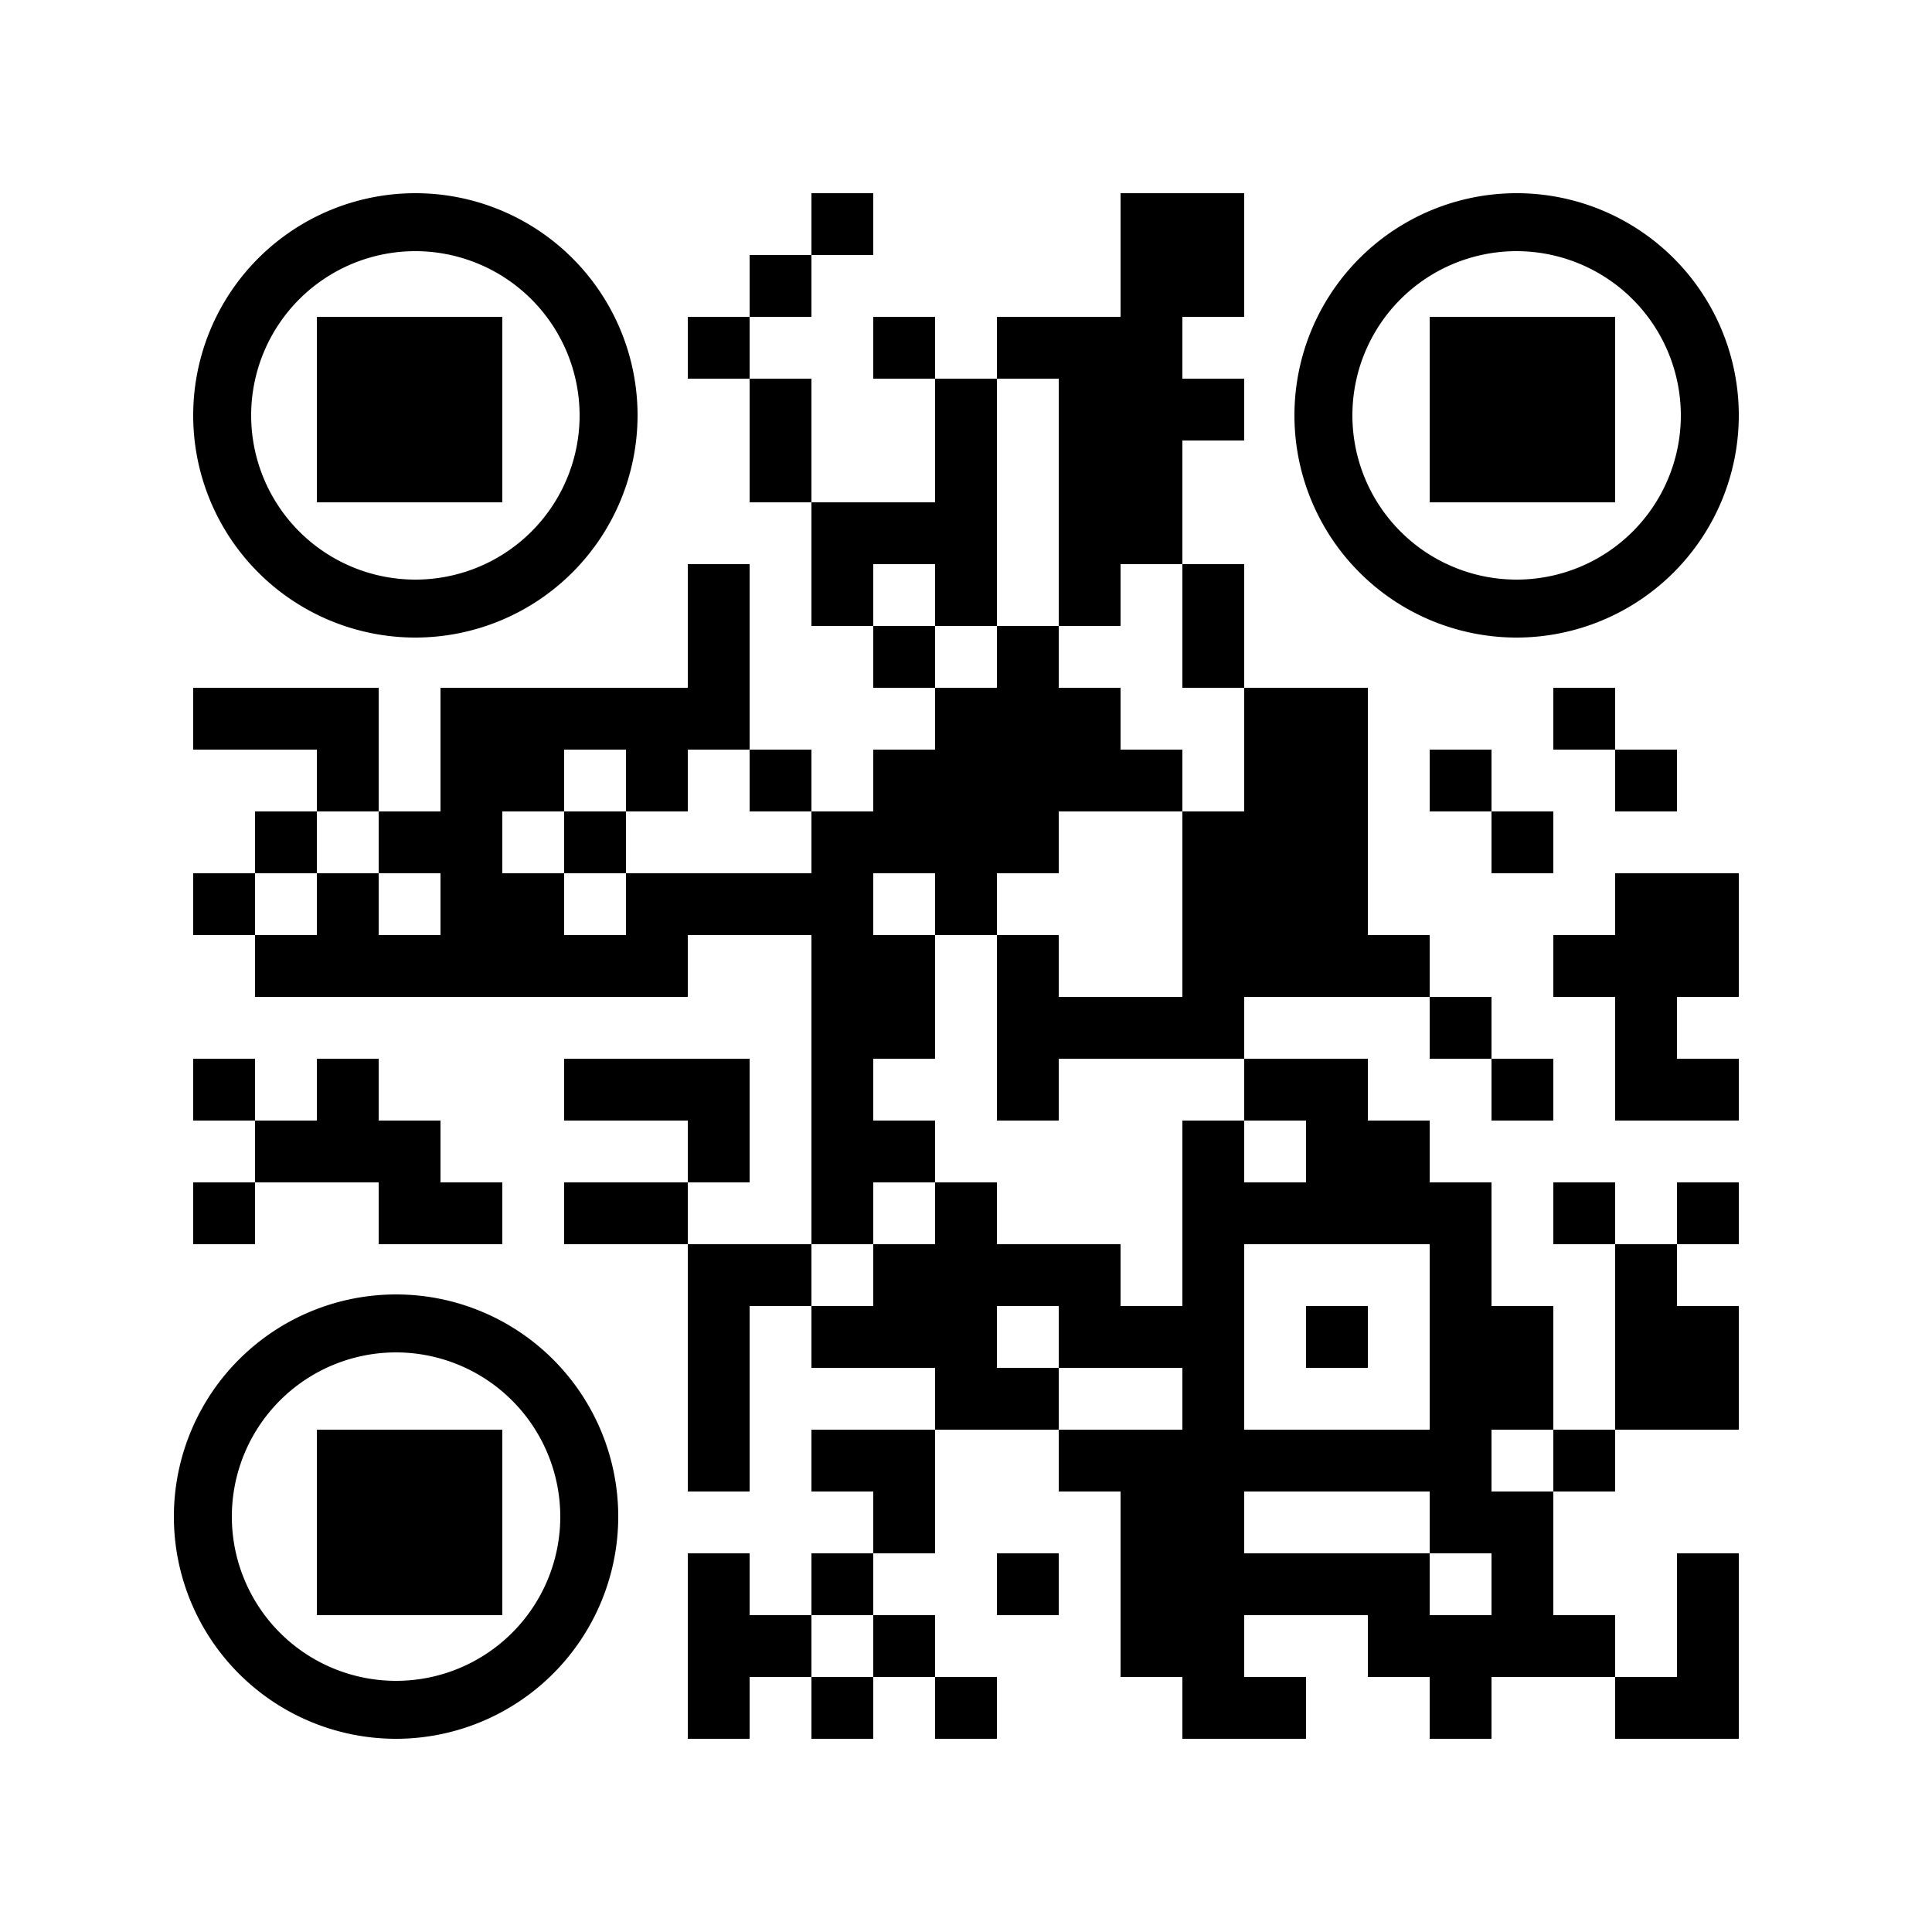 <svg xmlns="http://www.w3.org/2000/svg" viewBox="0 0 100 100"><defs><style>.cls-1{fill:#fff;}</style></defs><title>qr-code-circle-2</title><g id="Layer_2" data-name="Layer 2"><g id="def_qr" data-name="def qr"><rect class="cls-1" width="100" height="100"/><rect x="42" y="10" width="3.2" height="3.2"/><rect x="58" y="10" width="3.2" height="3.2"/><rect x="61.2" y="10" width="3.2" height="3.2"/><rect x="38.8" y="13.2" width="3.2" height="3.2"/><rect x="58" y="13.2" width="3.2" height="3.2"/><rect x="61.2" y="13.2" width="3.2" height="3.2"/><rect x="35.6" y="16.4" width="3.2" height="3.2"/><rect x="45.2" y="16.4" width="3.2" height="3.2"/><rect x="51.6" y="16.4" width="3.2" height="3.2"/><rect x="54.8" y="16.4" width="3.2" height="3.2"/><rect x="58" y="16.4" width="3.2" height="3.2"/><rect x="38.8" y="19.6" width="3.2" height="3.2"/><rect x="48.4" y="19.6" width="3.2" height="3.2"/><rect x="54.8" y="19.6" width="3.2" height="3.2"/><rect x="58" y="19.6" width="3.2" height="3.2"/><rect x="61.2" y="19.6" width="3.2" height="3.2"/><rect x="38.8" y="22.8" width="3.2" height="3.2"/><rect x="48.4" y="22.8" width="3.2" height="3.2"/><rect x="54.8" y="22.8" width="3.2" height="3.2"/><rect x="58" y="22.8" width="3.2" height="3.2"/><rect x="42" y="26" width="3.2" height="3.2"/><rect x="45.2" y="26" width="3.2" height="3.2"/><rect x="48.4" y="26" width="3.2" height="3.2"/><rect x="54.8" y="26" width="3.2" height="3.2"/><rect x="58" y="26" width="3.2" height="3.2"/><rect x="35.6" y="29.2" width="3.2" height="3.2"/><rect x="42" y="29.2" width="3.2" height="3.2"/><rect x="48.4" y="29.2" width="3.2" height="3.2"/><rect x="54.8" y="29.2" width="3.2" height="3.2"/><rect x="61.2" y="29.2" width="3.2" height="3.2"/><rect x="35.6" y="32.4" width="3.2" height="3.2"/><rect x="45.2" y="32.4" width="3.2" height="3.2"/><rect x="51.6" y="32.4" width="3.2" height="3.2"/><rect x="61.2" y="32.4" width="3.2" height="3.2"/><rect x="10" y="35.6" width="3.2" height="3.2"/><rect x="13.2" y="35.6" width="3.2" height="3.2"/><rect x="16.4" y="35.6" width="3.2" height="3.2"/><rect x="22.8" y="35.6" width="3.2" height="3.2"/><rect x="26" y="35.6" width="3.2" height="3.2"/><rect x="29.2" y="35.6" width="3.2" height="3.2"/><rect x="32.4" y="35.6" width="3.2" height="3.2"/><rect x="35.6" y="35.6" width="3.2" height="3.2"/><rect x="48.4" y="35.6" width="3.2" height="3.2"/><rect x="51.6" y="35.6" width="3.2" height="3.2"/><rect x="54.8" y="35.6" width="3.2" height="3.2"/><rect x="64.4" y="35.6" width="3.2" height="3.2"/><rect x="67.6" y="35.6" width="3.2" height="3.2"/><rect x="80.4" y="35.6" width="3.2" height="3.2"/><rect x="16.4" y="38.8" width="3.2" height="3.2"/><rect x="22.8" y="38.8" width="3.2" height="3.2"/><rect x="26" y="38.8" width="3.2" height="3.2"/><rect x="32.4" y="38.8" width="3.2" height="3.2"/><rect x="38.8" y="38.8" width="3.2" height="3.2"/><rect x="45.2" y="38.8" width="3.2" height="3.2"/><rect x="48.4" y="38.8" width="3.2" height="3.2"/><rect x="51.6" y="38.8" width="3.2" height="3.2"/><rect x="54.8" y="38.8" width="3.2" height="3.2"/><rect x="58" y="38.8" width="3.2" height="3.2"/><rect x="64.4" y="38.8" width="3.2" height="3.2"/><rect x="67.6" y="38.8" width="3.2" height="3.2"/><rect x="74" y="38.8" width="3.2" height="3.2"/><rect x="83.6" y="38.8" width="3.2" height="3.2"/><rect x="13.2" y="42" width="3.2" height="3.2"/><rect x="19.6" y="42" width="3.2" height="3.2"/><rect x="22.8" y="42" width="3.2" height="3.2"/><rect x="29.2" y="42" width="3.2" height="3.2"/><rect x="42" y="42" width="3.2" height="3.2"/><rect x="45.2" y="42" width="3.2" height="3.2"/><rect x="48.4" y="42" width="3.2" height="3.2"/><rect x="51.6" y="42" width="3.2" height="3.2"/><rect x="61.2" y="42" width="3.2" height="3.2"/><rect x="64.4" y="42" width="3.2" height="3.2"/><rect x="67.6" y="42" width="3.2" height="3.2"/><rect x="77.2" y="42" width="3.2" height="3.2"/><rect x="10" y="45.2" width="3.2" height="3.2"/><rect x="16.4" y="45.2" width="3.2" height="3.2"/><rect x="22.8" y="45.2" width="3.2" height="3.2"/><rect x="26" y="45.2" width="3.2" height="3.2"/><rect x="32.4" y="45.2" width="3.2" height="3.2"/><rect x="35.6" y="45.2" width="3.2" height="3.2"/><rect x="38.8" y="45.2" width="3.2" height="3.2"/><rect x="42" y="45.2" width="3.2" height="3.2"/><rect x="48.4" y="45.2" width="3.2" height="3.2"/><rect x="61.2" y="45.2" width="3.2" height="3.2"/><rect x="64.4" y="45.2" width="3.2" height="3.2"/><rect x="67.6" y="45.2" width="3.2" height="3.2"/><rect x="83.6" y="45.2" width="3.2" height="3.2"/><rect x="86.8" y="45.2" width="3.2" height="3.2"/><rect x="13.2" y="48.4" width="3.2" height="3.2"/><rect x="16.4" y="48.4" width="3.2" height="3.2"/><rect x="19.6" y="48.4" width="3.2" height="3.2"/><rect x="22.8" y="48.4" width="3.2" height="3.2"/><rect x="26" y="48.4" width="3.2" height="3.2"/><rect x="29.2" y="48.4" width="3.2" height="3.2"/><rect x="32.4" y="48.4" width="3.2" height="3.2"/><rect x="42" y="48.4" width="3.2" height="3.2"/><rect x="45.2" y="48.4" width="3.2" height="3.2"/><rect x="51.6" y="48.4" width="3.2" height="3.2"/><rect x="61.2" y="48.4" width="3.2" height="3.2"/><rect x="64.4" y="48.4" width="3.2" height="3.2"/><rect x="67.6" y="48.4" width="3.2" height="3.2"/><rect x="70.8" y="48.4" width="3.2" height="3.2"/><rect x="80.4" y="48.4" width="3.2" height="3.2"/><rect x="83.6" y="48.4" width="3.2" height="3.2"/><rect x="86.8" y="48.4" width="3.2" height="3.2"/><rect x="42" y="51.6" width="3.2" height="3.2"/><rect x="45.2" y="51.6" width="3.2" height="3.2"/><rect x="51.6" y="51.6" width="3.2" height="3.2"/><rect x="54.8" y="51.6" width="3.2" height="3.2"/><rect x="58" y="51.6" width="3.2" height="3.2"/><rect x="61.2" y="51.6" width="3.2" height="3.2"/><rect x="74" y="51.6" width="3.2" height="3.2"/><rect x="83.6" y="51.6" width="3.2" height="3.2"/><rect x="10" y="54.8" width="3.2" height="3.2"/><rect x="16.4" y="54.8" width="3.2" height="3.2"/><rect x="29.2" y="54.8" width="3.2" height="3.2"/><rect x="32.4" y="54.8" width="3.2" height="3.2"/><rect x="35.6" y="54.8" width="3.2" height="3.2"/><rect x="42" y="54.8" width="3.2" height="3.2"/><rect x="51.6" y="54.8" width="3.2" height="3.2"/><rect x="64.4" y="54.8" width="3.2" height="3.2"/><rect x="67.6" y="54.8" width="3.2" height="3.2"/><rect x="77.2" y="54.8" width="3.2" height="3.2"/><rect x="83.6" y="54.8" width="3.2" height="3.2"/><rect x="86.8" y="54.8" width="3.2" height="3.2"/><rect x="13.2" y="58" width="3.2" height="3.2"/><rect x="16.4" y="58" width="3.2" height="3.2"/><rect x="19.6" y="58" width="3.2" height="3.2"/><rect x="35.6" y="58" width="3.2" height="3.2"/><rect x="42" y="58" width="3.2" height="3.2"/><rect x="45.2" y="58" width="3.2" height="3.2"/><rect x="61.2" y="58" width="3.2" height="3.2"/><rect x="67.6" y="58" width="3.2" height="3.2"/><rect x="70.8" y="58" width="3.2" height="3.2"/><rect x="10" y="61.2" width="3.2" height="3.2"/><rect x="19.6" y="61.2" width="3.2" height="3.2"/><rect x="22.8" y="61.2" width="3.2" height="3.2"/><rect x="29.2" y="61.2" width="3.2" height="3.2"/><rect x="32.4" y="61.2" width="3.2" height="3.2"/><rect x="42" y="61.2" width="3.2" height="3.2"/><rect x="48.4" y="61.2" width="3.2" height="3.2"/><rect x="61.2" y="61.2" width="3.2" height="3.2"/><rect x="64.4" y="61.2" width="3.2" height="3.2"/><rect x="67.6" y="61.2" width="3.2" height="3.2"/><rect x="70.8" y="61.2" width="3.2" height="3.2"/><rect x="74" y="61.2" width="3.2" height="3.2"/><rect x="80.4" y="61.2" width="3.2" height="3.2"/><rect x="86.8" y="61.2" width="3.2" height="3.2"/><rect x="35.6" y="64.4" width="3.2" height="3.2"/><rect x="38.8" y="64.4" width="3.2" height="3.2"/><rect x="45.2" y="64.4" width="3.2" height="3.2"/><rect x="48.4" y="64.4" width="3.2" height="3.2"/><rect x="51.6" y="64.4" width="3.2" height="3.2"/><rect x="54.8" y="64.4" width="3.2" height="3.2"/><rect x="61.2" y="64.4" width="3.2" height="3.2"/><rect x="74" y="64.4" width="3.2" height="3.2"/><rect x="83.6" y="64.4" width="3.2" height="3.2"/><rect x="35.6" y="67.6" width="3.2" height="3.2"/><rect x="42" y="67.6" width="3.2" height="3.2"/><rect x="45.2" y="67.6" width="3.2" height="3.2"/><rect x="48.4" y="67.6" width="3.2" height="3.2"/><rect x="54.8" y="67.6" width="3.2" height="3.2"/><rect x="58" y="67.6" width="3.2" height="3.2"/><rect x="61.2" y="67.6" width="3.2" height="3.2"/><rect x="67.6" y="67.6" width="3.2" height="3.2"/><rect x="74" y="67.6" width="3.2" height="3.2"/><rect x="77.2" y="67.6" width="3.2" height="3.2"/><rect x="83.6" y="67.6" width="3.2" height="3.2"/><rect x="86.8" y="67.6" width="3.2" height="3.2"/><rect x="35.6" y="70.8" width="3.2" height="3.2"/><rect x="48.4" y="70.8" width="3.2" height="3.2"/><rect x="51.6" y="70.8" width="3.2" height="3.2"/><rect x="61.2" y="70.8" width="3.2" height="3.2"/><rect x="74" y="70.8" width="3.2" height="3.2"/><rect x="77.2" y="70.8" width="3.2" height="3.2"/><rect x="83.6" y="70.8" width="3.2" height="3.2"/><rect x="86.8" y="70.8" width="3.2" height="3.2"/><rect x="35.6" y="74" width="3.2" height="3.2"/><rect x="42" y="74" width="3.2" height="3.2"/><rect x="45.2" y="74" width="3.2" height="3.2"/><rect x="54.8" y="74" width="3.2" height="3.2"/><rect x="58" y="74" width="3.2" height="3.2"/><rect x="61.2" y="74" width="3.2" height="3.2"/><rect x="64.4" y="74" width="3.2" height="3.2"/><rect x="67.6" y="74" width="3.2" height="3.2"/><rect x="70.8" y="74" width="3.2" height="3.2"/><rect x="74" y="74" width="3.2" height="3.2"/><rect x="80.4" y="74" width="3.2" height="3.2"/><rect x="45.2" y="77.2" width="3.2" height="3.2"/><rect x="58" y="77.2" width="3.2" height="3.2"/><rect x="61.2" y="77.2" width="3.2" height="3.2"/><rect x="74" y="77.2" width="3.2" height="3.2"/><rect x="77.2" y="77.2" width="3.2" height="3.2"/><rect x="35.6" y="80.4" width="3.2" height="3.2"/><rect x="42" y="80.4" width="3.2" height="3.2"/><rect x="51.6" y="80.4" width="3.2" height="3.2"/><rect x="58" y="80.4" width="3.2" height="3.2"/><rect x="61.2" y="80.4" width="3.2" height="3.2"/><rect x="64.4" y="80.4" width="3.2" height="3.2"/><rect x="67.6" y="80.4" width="3.2" height="3.2"/><rect x="70.8" y="80.4" width="3.2" height="3.2"/><rect x="77.2" y="80.4" width="3.2" height="3.2"/><rect x="86.8" y="80.4" width="3.2" height="3.2"/><rect x="35.6" y="83.6" width="3.2" height="3.2"/><rect x="38.8" y="83.6" width="3.2" height="3.2"/><rect x="45.2" y="83.6" width="3.2" height="3.2"/><rect x="58" y="83.6" width="3.2" height="3.2"/><rect x="61.2" y="83.6" width="3.2" height="3.2"/><rect x="70.8" y="83.6" width="3.2" height="3.2"/><rect x="74" y="83.6" width="3.2" height="3.2"/><rect x="77.2" y="83.6" width="3.2" height="3.2"/><rect x="80.4" y="83.6" width="3.2" height="3.2"/><rect x="86.8" y="83.6" width="3.2" height="3.2"/><rect x="35.6" y="86.8" width="3.2" height="3.2"/><rect x="42" y="86.8" width="3.2" height="3.2"/><rect x="48.4" y="86.8" width="3.2" height="3.2"/><rect x="61.2" y="86.8" width="3.2" height="3.2"/><rect x="64.4" y="86.8" width="3.2" height="3.2"/><rect x="74" y="86.8" width="3.2" height="3.2"/><rect x="83.6" y="86.8" width="3.2" height="3.2"/><rect x="86.8" y="86.8" width="3.2" height="3.2"/><polygon points="22.8 16.4 22.8 16.4 19.6 16.4 16.4 16.4 16.4 19.6 16.4 22.8 16.4 26 19.6 26 22.8 26 22.8 26 26 26 26 22.8 26 19.6 26 16.4 22.8 16.4"/><polygon points="80.4 16.4 80.4 16.4 77.2 16.4 74 16.4 74 19.6 74 22.8 74 26 77.2 26 80.4 26 80.4 26 83.6 26 83.6 22.8 83.6 19.6 83.6 16.4 80.4 16.4"/><polygon points="22.8 74 22.8 74 19.6 74 16.4 74 16.4 77.2 16.4 80.4 16.4 83.6 19.6 83.6 22.8 83.6 22.8 83.6 26 83.6 26 80.4 26 77.2 26 74 22.8 74"/><path d="M21.5,33A11.5,11.5,0,1,1,33,21.5,11.51,11.51,0,0,1,21.5,33Zm0-20A8.5,8.5,0,1,0,30,21.5,8.51,8.51,0,0,0,21.5,13Z"/><path d="M78.5,33A11.5,11.5,0,1,1,90,21.5,11.51,11.51,0,0,1,78.5,33Zm0-20A8.5,8.5,0,1,0,87,21.5,8.51,8.51,0,0,0,78.5,13Z"/><path d="M20.5,90A11.5,11.5,0,1,1,32,78.5,11.51,11.51,0,0,1,20.5,90Zm0-20A8.5,8.5,0,1,0,29,78.5,8.51,8.51,0,0,0,20.5,70Z"/></g></g></svg>